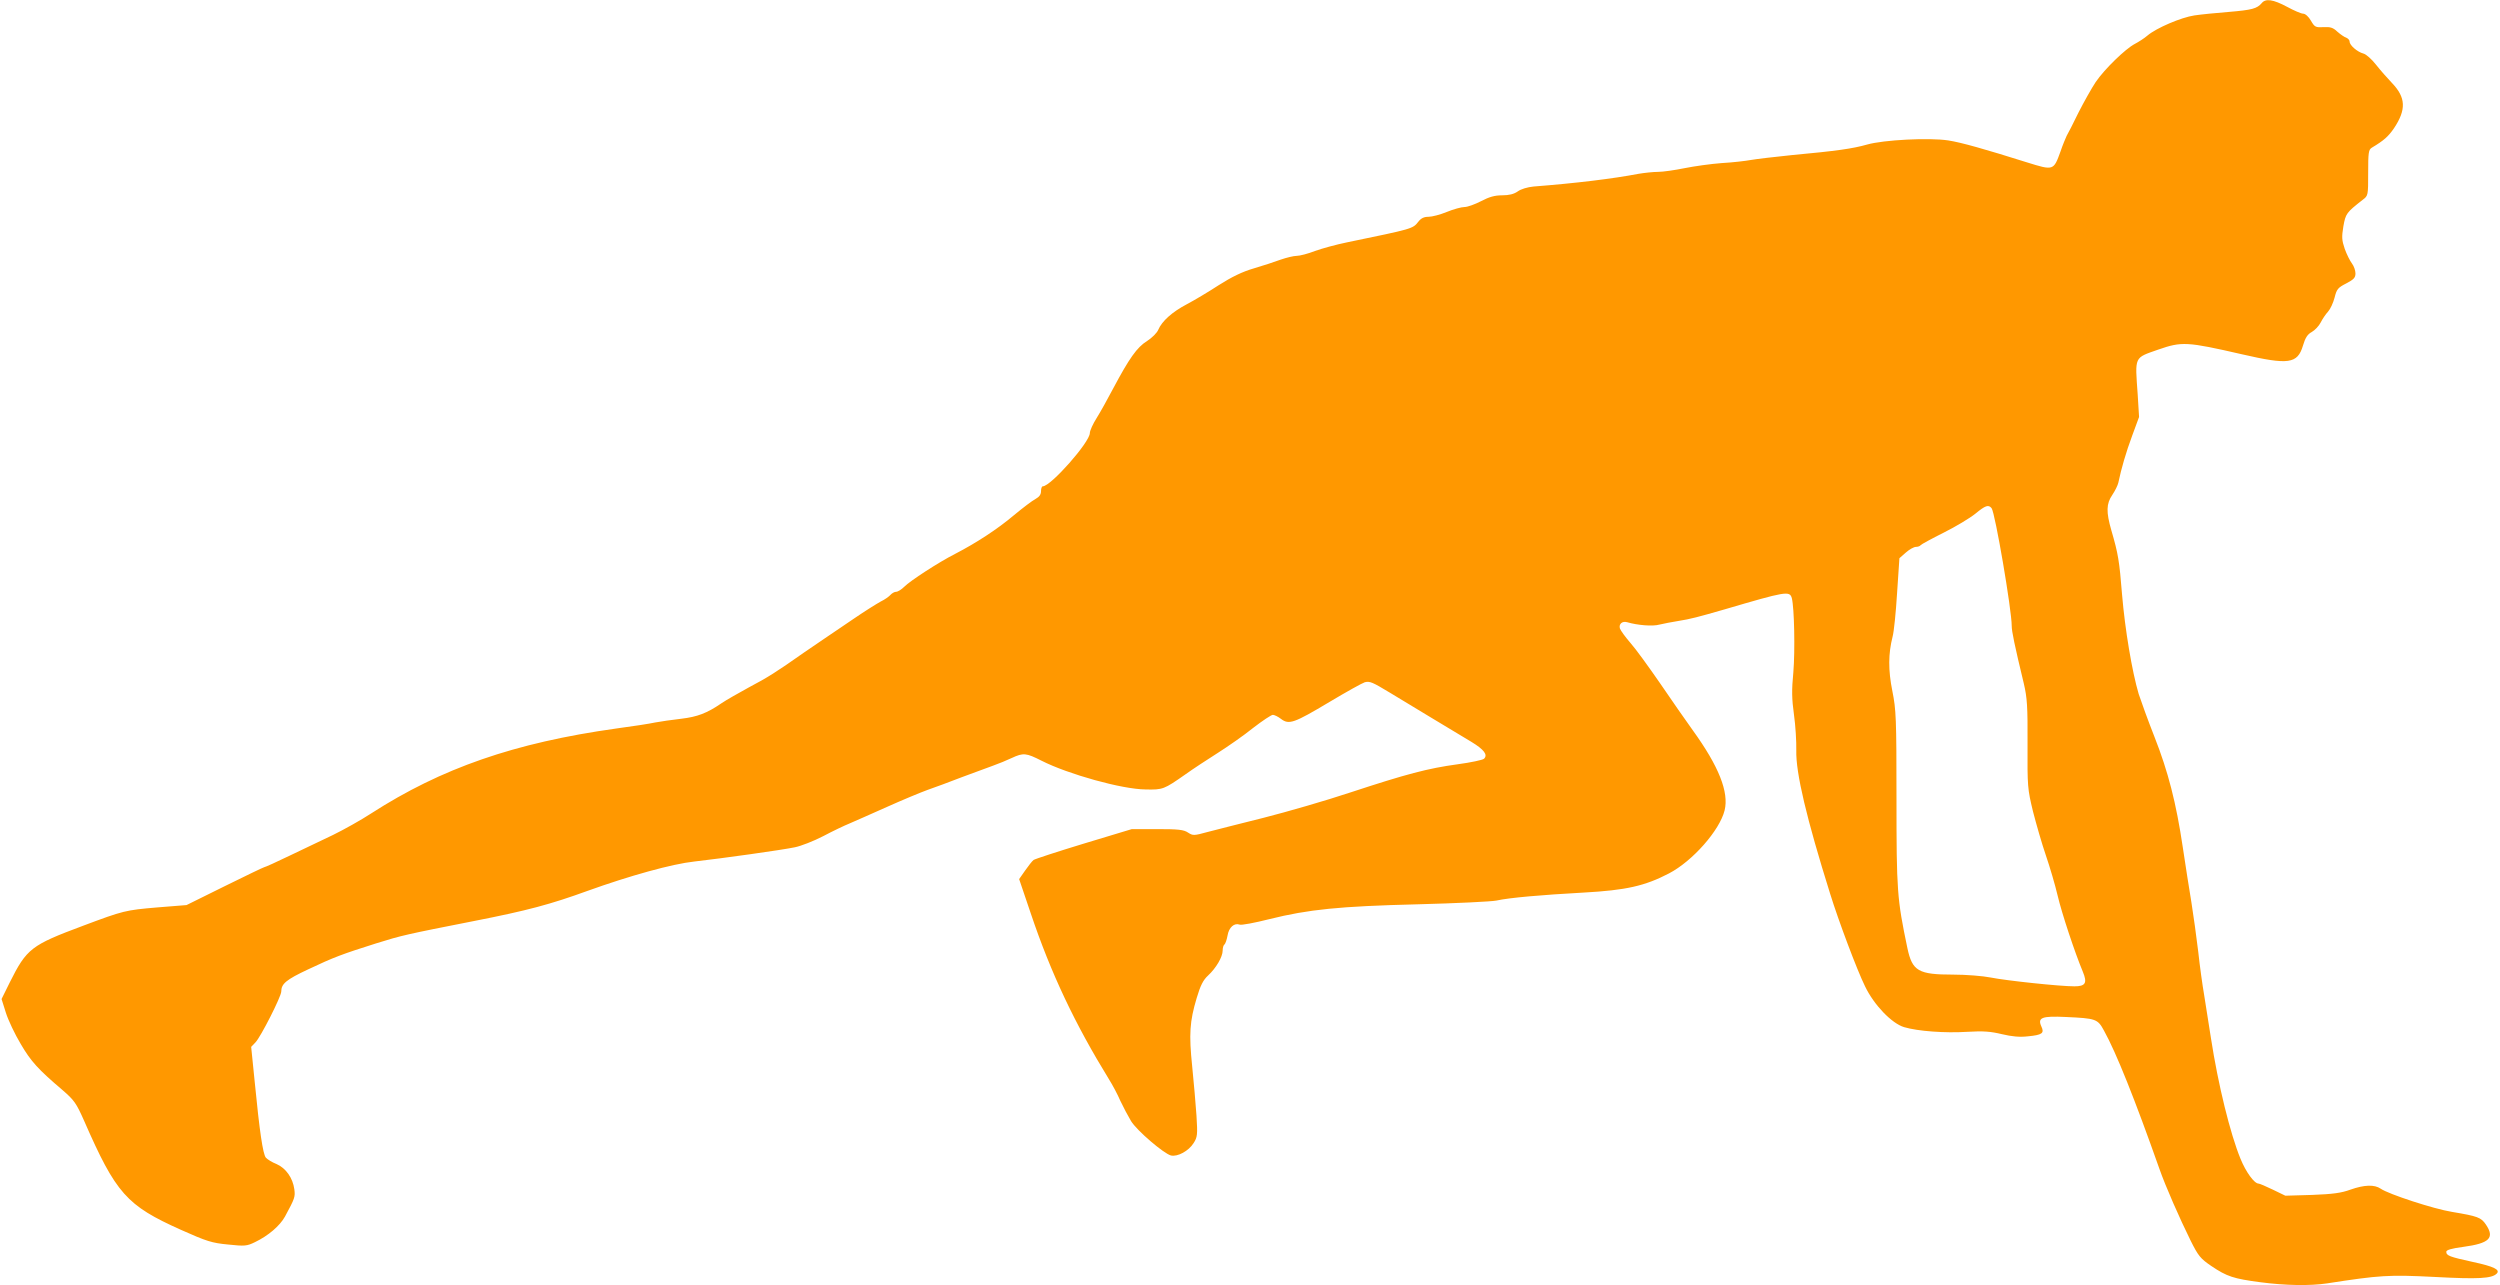 <?xml version="1.0" standalone="no"?>
<!DOCTYPE svg PUBLIC "-//W3C//DTD SVG 20010904//EN"
 "http://www.w3.org/TR/2001/REC-SVG-20010904/DTD/svg10.dtd">
<svg version="1.0" xmlns="http://www.w3.org/2000/svg"
 width="1280pt" height="658pt" viewBox="0 0 1280 658"
 preserveAspectRatio="xMidYMid meet">
<g transform="translate(0,658) scale(0.1,-0.1)"
fill="#ff9800" stroke="none">
<path d="M11580 6564 c-24 -28 -49 -35 -168 -45 -64 -5 -144 -13 -177 -18 -67
-10 -194 -64 -240 -103 -16 -14 -46 -33 -65 -43 -48 -25 -155 -129 -200 -195
-20 -30 -60 -101 -88 -156 -27 -56 -55 -110 -61 -120 -5 -11 -20 -46 -31 -79
-36 -99 -35 -99 -173 -56 -213 67 -336 102 -402 112 -97 15 -331 3 -415 -21
-74 -21 -157 -33 -385 -54 -88 -9 -182 -20 -210 -25 -27 -5 -95 -13 -150 -16
-55 -4 -140 -16 -190 -26 -49 -10 -110 -19 -136 -19 -25 0 -70 -5 -100 -10
-131 -25 -319 -48 -537 -65 -31 -3 -65 -13 -81 -25 -20 -14 -45 -20 -80 -20
-38 0 -66 -8 -108 -30 -31 -16 -69 -30 -85 -30 -15 0 -56 -11 -90 -25 -34 -14
-76 -25 -94 -25 -23 0 -38 -7 -52 -25 -29 -37 -28 -36 -366 -106 -54 -11 -127
-31 -163 -44 -36 -14 -78 -25 -94 -25 -15 0 -52 -9 -81 -19 -29 -11 -91 -31
-138 -45 -59 -17 -114 -44 -180 -86 -52 -34 -126 -78 -164 -98 -74 -39 -127
-86 -146 -131 -6 -15 -32 -41 -57 -57 -52 -32 -92 -90 -173 -242 -28 -53 -66
-122 -85 -152 -19 -30 -35 -65 -35 -77 0 -47 -200 -273 -241 -273 -5 0 -9 -11
-9 -25 0 -17 -9 -29 -27 -39 -16 -8 -66 -46 -113 -85 -83 -70 -190 -140 -300
-197 -83 -42 -232 -139 -260 -168 -14 -14 -33 -26 -42 -26 -8 0 -21 -7 -29
-16 -7 -8 -29 -24 -50 -34 -20 -11 -81 -49 -135 -86 -55 -37 -121 -82 -149
-101 -27 -18 -77 -52 -110 -75 -139 -98 -185 -127 -280 -177 -55 -30 -118 -66
-140 -81 -76 -52 -124 -70 -207 -80 -46 -5 -105 -14 -133 -19 -27 -6 -117 -20
-200 -31 -521 -73 -895 -203 -1255 -435 -52 -34 -140 -83 -195 -110 -55 -26
-155 -74 -222 -106 -68 -33 -126 -59 -130 -59 -3 0 -95 -44 -202 -97 l-196
-97 -150 -12 c-163 -14 -172 -16 -380 -94 -265 -99 -288 -116 -375 -290 l-42
-85 22 -70 c12 -38 46 -110 76 -160 52 -89 88 -129 215 -237 59 -51 70 -67
109 -155 164 -375 218 -435 497 -560 132 -59 158 -67 241 -75 85 -9 96 -8 137
12 69 33 128 84 154 131 51 94 53 101 48 140 -8 58 -43 108 -91 129 -23 9 -47
24 -55 33 -15 19 -32 133 -57 389 l-18 178 22 23 c27 28 132 235 132 260 0 40
25 61 138 114 131 62 174 78 348 133 131 41 154 46 499 114 276 54 394 86 584
155 214 77 433 138 546 150 141 16 449 59 515 73 30 6 95 31 145 57 49 26 110
55 135 65 25 11 110 48 190 84 80 36 174 75 210 88 36 12 115 42 175 65 61 23
133 49 160 59 28 10 70 27 95 39 60 28 74 26 153 -14 136 -69 412 -146 532
-147 89 -2 94 0 204 77 39 28 114 77 166 110 52 33 134 90 181 128 48 37 93
67 101 67 7 0 27 -9 42 -21 41 -31 67 -21 248 87 87 52 168 97 181 101 26 6
38 1 129 -54 34 -21 128 -78 210 -127 81 -49 174 -105 206 -124 66 -40 86 -67
65 -87 -7 -6 -67 -19 -134 -28 -154 -21 -263 -50 -549 -144 -126 -42 -327
-100 -445 -130 -118 -29 -248 -63 -288 -73 -69 -19 -74 -19 -99 -3 -22 15 -50
18 -158 18 l-130 0 -245 -74 c-135 -41 -251 -79 -258 -84 -8 -6 -27 -31 -44
-55 l-30 -43 60 -177 c103 -306 226 -565 400 -848 17 -27 44 -77 58 -110 15
-32 40 -79 55 -104 30 -49 167 -166 204 -176 34 -8 91 23 116 63 20 31 21 43
15 141 -4 59 -14 172 -22 252 -17 165 -13 230 23 350 19 64 33 92 58 115 42
39 75 96 75 128 0 14 4 28 9 31 5 4 12 24 16 46 7 42 34 66 62 56 8 -4 77 9
152 28 201 50 358 66 761 76 195 5 376 14 401 19 68 15 230 29 447 41 218 12
314 34 437 98 121 63 260 221 285 323 23 93 -30 226 -163 410 -34 47 -109 155
-167 240 -58 84 -126 178 -152 207 -26 30 -50 63 -54 74 -7 23 12 40 38 32 51
-15 129 -22 164 -12 22 5 66 14 99 19 58 9 100 20 235 59 313 92 333 96 344
58 13 -50 17 -270 8 -379 -9 -92 -8 -138 3 -217 8 -56 13 -139 12 -184 -3
-115 53 -350 173 -733 43 -139 138 -392 179 -475 46 -96 137 -190 200 -209 71
-21 209 -31 322 -24 84 5 121 2 179 -12 51 -12 90 -16 133 -11 73 7 85 16 69
50 -21 46 2 55 125 49 154 -7 163 -10 195 -69 63 -113 159 -354 284 -708 31
-89 105 -257 160 -368 39 -78 50 -92 106 -130 80 -54 114 -65 251 -83 129 -17
254 -19 341 -6 271 42 316 45 552 33 224 -12 292 -8 317 17 20 20 -15 37 -123
60 -118 26 -135 32 -135 52 0 9 26 17 87 25 134 18 162 46 116 114 -25 37 -42
43 -173 65 -94 15 -326 91 -366 119 -32 22 -84 20 -155 -5 -46 -17 -90 -23
-196 -27 l-137 -4 -64 31 c-35 17 -68 31 -73 31 -22 0 -65 59 -93 128 -52 127
-114 377 -151 617 -12 77 -28 177 -35 222 -8 46 -22 145 -30 220 -9 76 -25
190 -35 253 -11 63 -30 190 -44 281 -34 229 -75 388 -145 566 -33 84 -69 183
-81 220 -34 115 -70 330 -85 508 -14 175 -20 210 -55 330 -27 94 -26 136 5
181 14 21 28 49 31 63 15 72 39 155 71 241 l35 95 -7 115 c-14 198 -20 186
105 230 121 42 146 41 429 -24 239 -55 284 -49 312 44 12 41 24 59 45 70 16 9
37 31 46 49 9 18 26 43 38 56 11 12 26 44 33 71 11 44 17 51 60 73 38 20 47
29 47 51 0 15 -8 38 -18 51 -10 13 -27 47 -37 75 -15 44 -16 60 -7 115 12 66
15 70 99 136 28 21 28 22 28 138 0 104 2 119 19 129 62 37 84 57 113 99 64 96
61 158 -10 232 -23 24 -60 66 -82 94 -22 28 -51 54 -65 57 -30 8 -70 42 -70
61 0 8 -8 16 -17 20 -10 3 -30 17 -46 31 -22 21 -36 25 -71 23 -40 -2 -45 0
-64 33 -12 21 -29 36 -40 36 -10 0 -47 16 -82 35 -71 38 -110 44 -130 19z
m-1383 -2586 c18 -23 103 -521 103 -603 0 -27 14 -96 62 -295 17 -73 20 -116
19 -310 -1 -218 0 -229 28 -345 17 -66 46 -167 66 -225 20 -58 47 -150 60
-205 21 -90 88 -292 129 -390 24 -58 14 -75 -43 -75 -75 0 -348 29 -428 45
-40 8 -126 15 -193 15 -178 0 -209 18 -234 135 -53 253 -56 293 -56 765 0 414
-2 456 -21 551 -22 109 -21 192 1 279 7 25 17 125 23 223 l12 179 33 29 c18
16 41 29 52 29 10 0 21 4 24 9 3 4 56 33 118 64 62 31 135 75 162 97 51 42 67
48 83 28z"/>
</g>
</svg>
